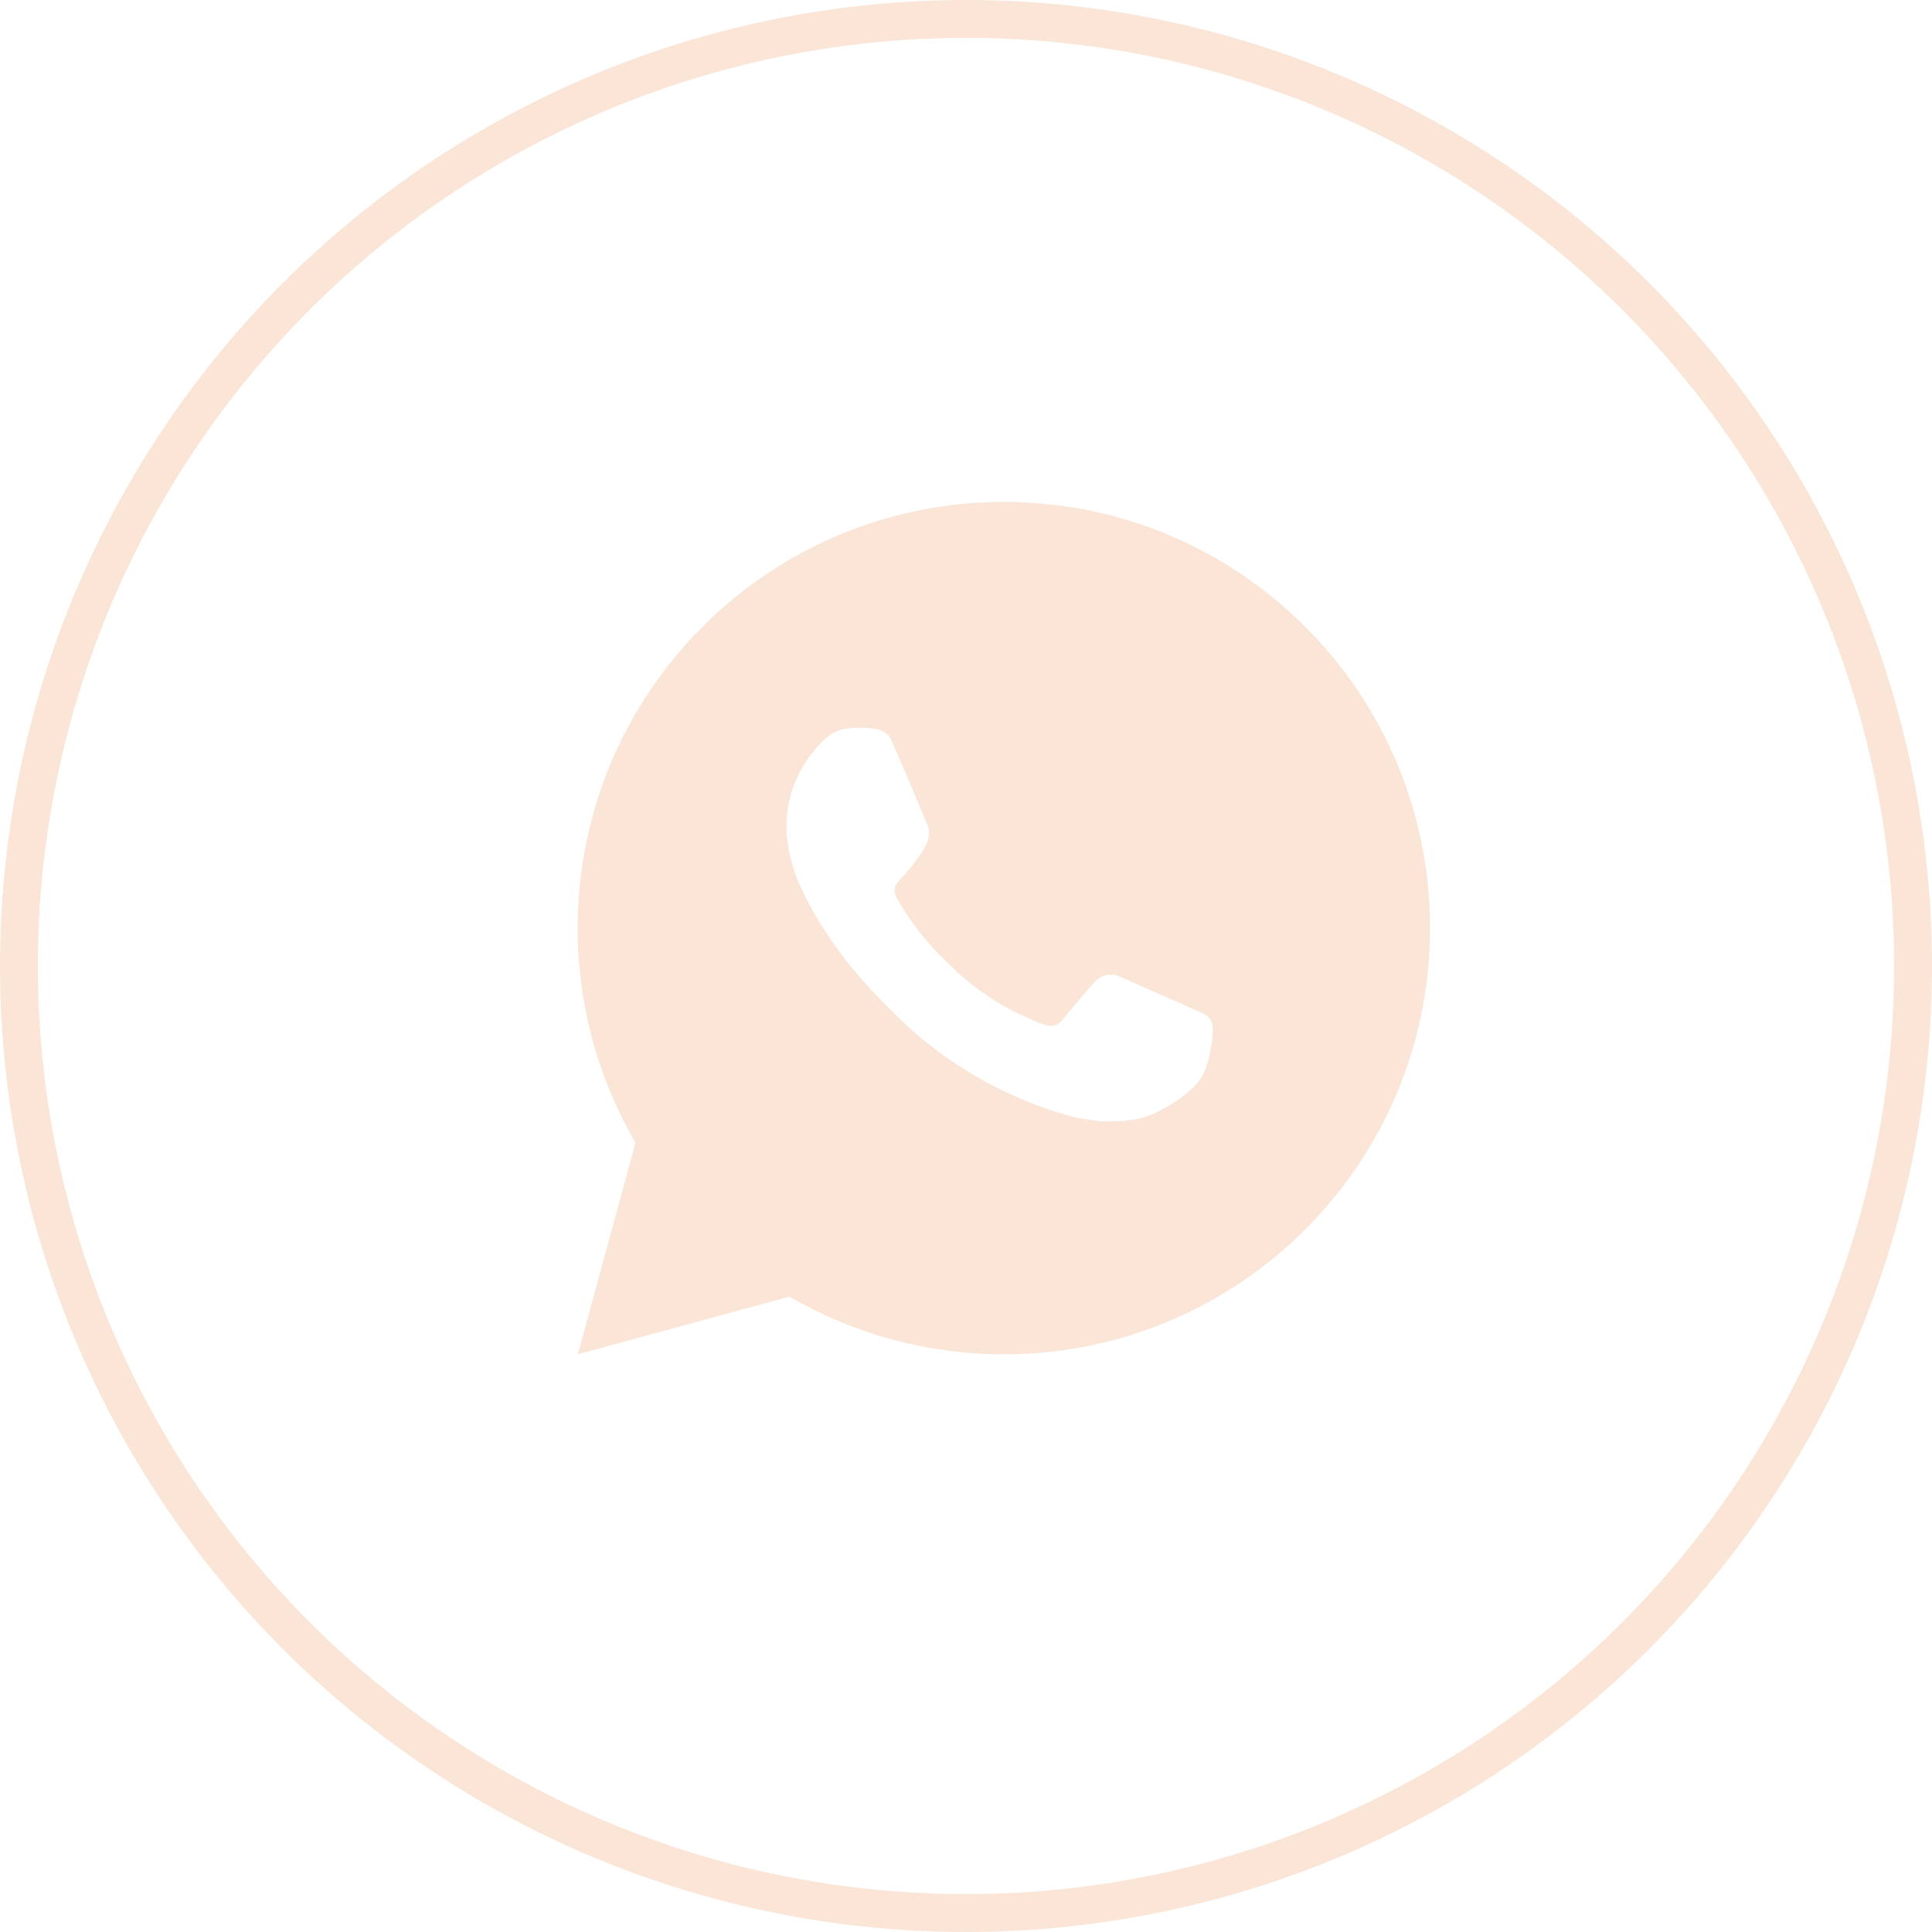 <?xml version="1.0" encoding="UTF-8"?> <svg xmlns="http://www.w3.org/2000/svg" width="51" height="51" viewBox="0 0 51 51" fill="none"> <circle cx="25.5" cy="25.5" r="25" stroke="#FAE5D6"></circle> <path d="M15.255 35.75L16.776 30.161C15.773 28.443 15.247 26.489 15.25 24.5C15.25 18.287 20.287 13.25 26.5 13.25C32.713 13.25 37.75 18.287 37.75 24.5C37.75 30.713 32.713 35.75 26.5 35.75C24.512 35.753 22.559 35.227 20.841 34.226L15.255 35.75ZM22.44 19.221C22.295 19.23 22.153 19.269 22.023 19.334C21.901 19.403 21.789 19.489 21.692 19.59C21.557 19.718 21.48 19.828 21.398 19.935C20.982 20.476 20.759 21.14 20.762 21.823C20.765 22.374 20.909 22.91 21.134 23.412C21.594 24.427 22.351 25.501 23.351 26.497C23.592 26.736 23.827 26.977 24.08 27.201C25.322 28.294 26.801 29.082 28.4 29.503L29.04 29.601C29.248 29.612 29.456 29.596 29.666 29.586C29.993 29.569 30.313 29.48 30.603 29.326C30.75 29.25 30.894 29.168 31.034 29.079C31.034 29.079 31.082 29.047 31.174 28.977C31.326 28.865 31.42 28.785 31.546 28.654C31.639 28.557 31.72 28.443 31.782 28.314C31.87 28.13 31.957 27.78 31.993 27.489C32.02 27.266 32.013 27.145 32.009 27.07C32.005 26.949 31.904 26.824 31.795 26.771L31.141 26.478C31.141 26.478 30.162 26.051 29.564 25.779C29.502 25.752 29.434 25.736 29.365 25.733C29.288 25.725 29.211 25.734 29.137 25.758C29.064 25.783 28.997 25.823 28.94 25.876V25.874C28.934 25.874 28.859 25.938 28.046 26.923C27.999 26.986 27.935 27.033 27.861 27.059C27.787 27.085 27.707 27.089 27.632 27.07C27.558 27.05 27.487 27.025 27.417 26.995C27.277 26.937 27.229 26.914 27.133 26.873L27.128 26.87C26.484 26.589 25.888 26.21 25.361 25.745C25.22 25.622 25.088 25.487 24.953 25.356C24.511 24.932 24.125 24.453 23.806 23.93L23.739 23.823C23.692 23.751 23.653 23.674 23.625 23.592C23.582 23.427 23.693 23.294 23.693 23.294C23.693 23.294 23.966 22.995 24.094 22.833C24.2 22.698 24.298 22.558 24.39 22.413C24.522 22.199 24.564 21.98 24.494 21.81C24.179 21.041 23.853 20.274 23.518 19.514C23.451 19.363 23.254 19.255 23.076 19.234C23.015 19.227 22.954 19.22 22.893 19.216C22.742 19.208 22.591 19.211 22.44 19.221Z" fill="#FAE5D6"></path> </svg> 